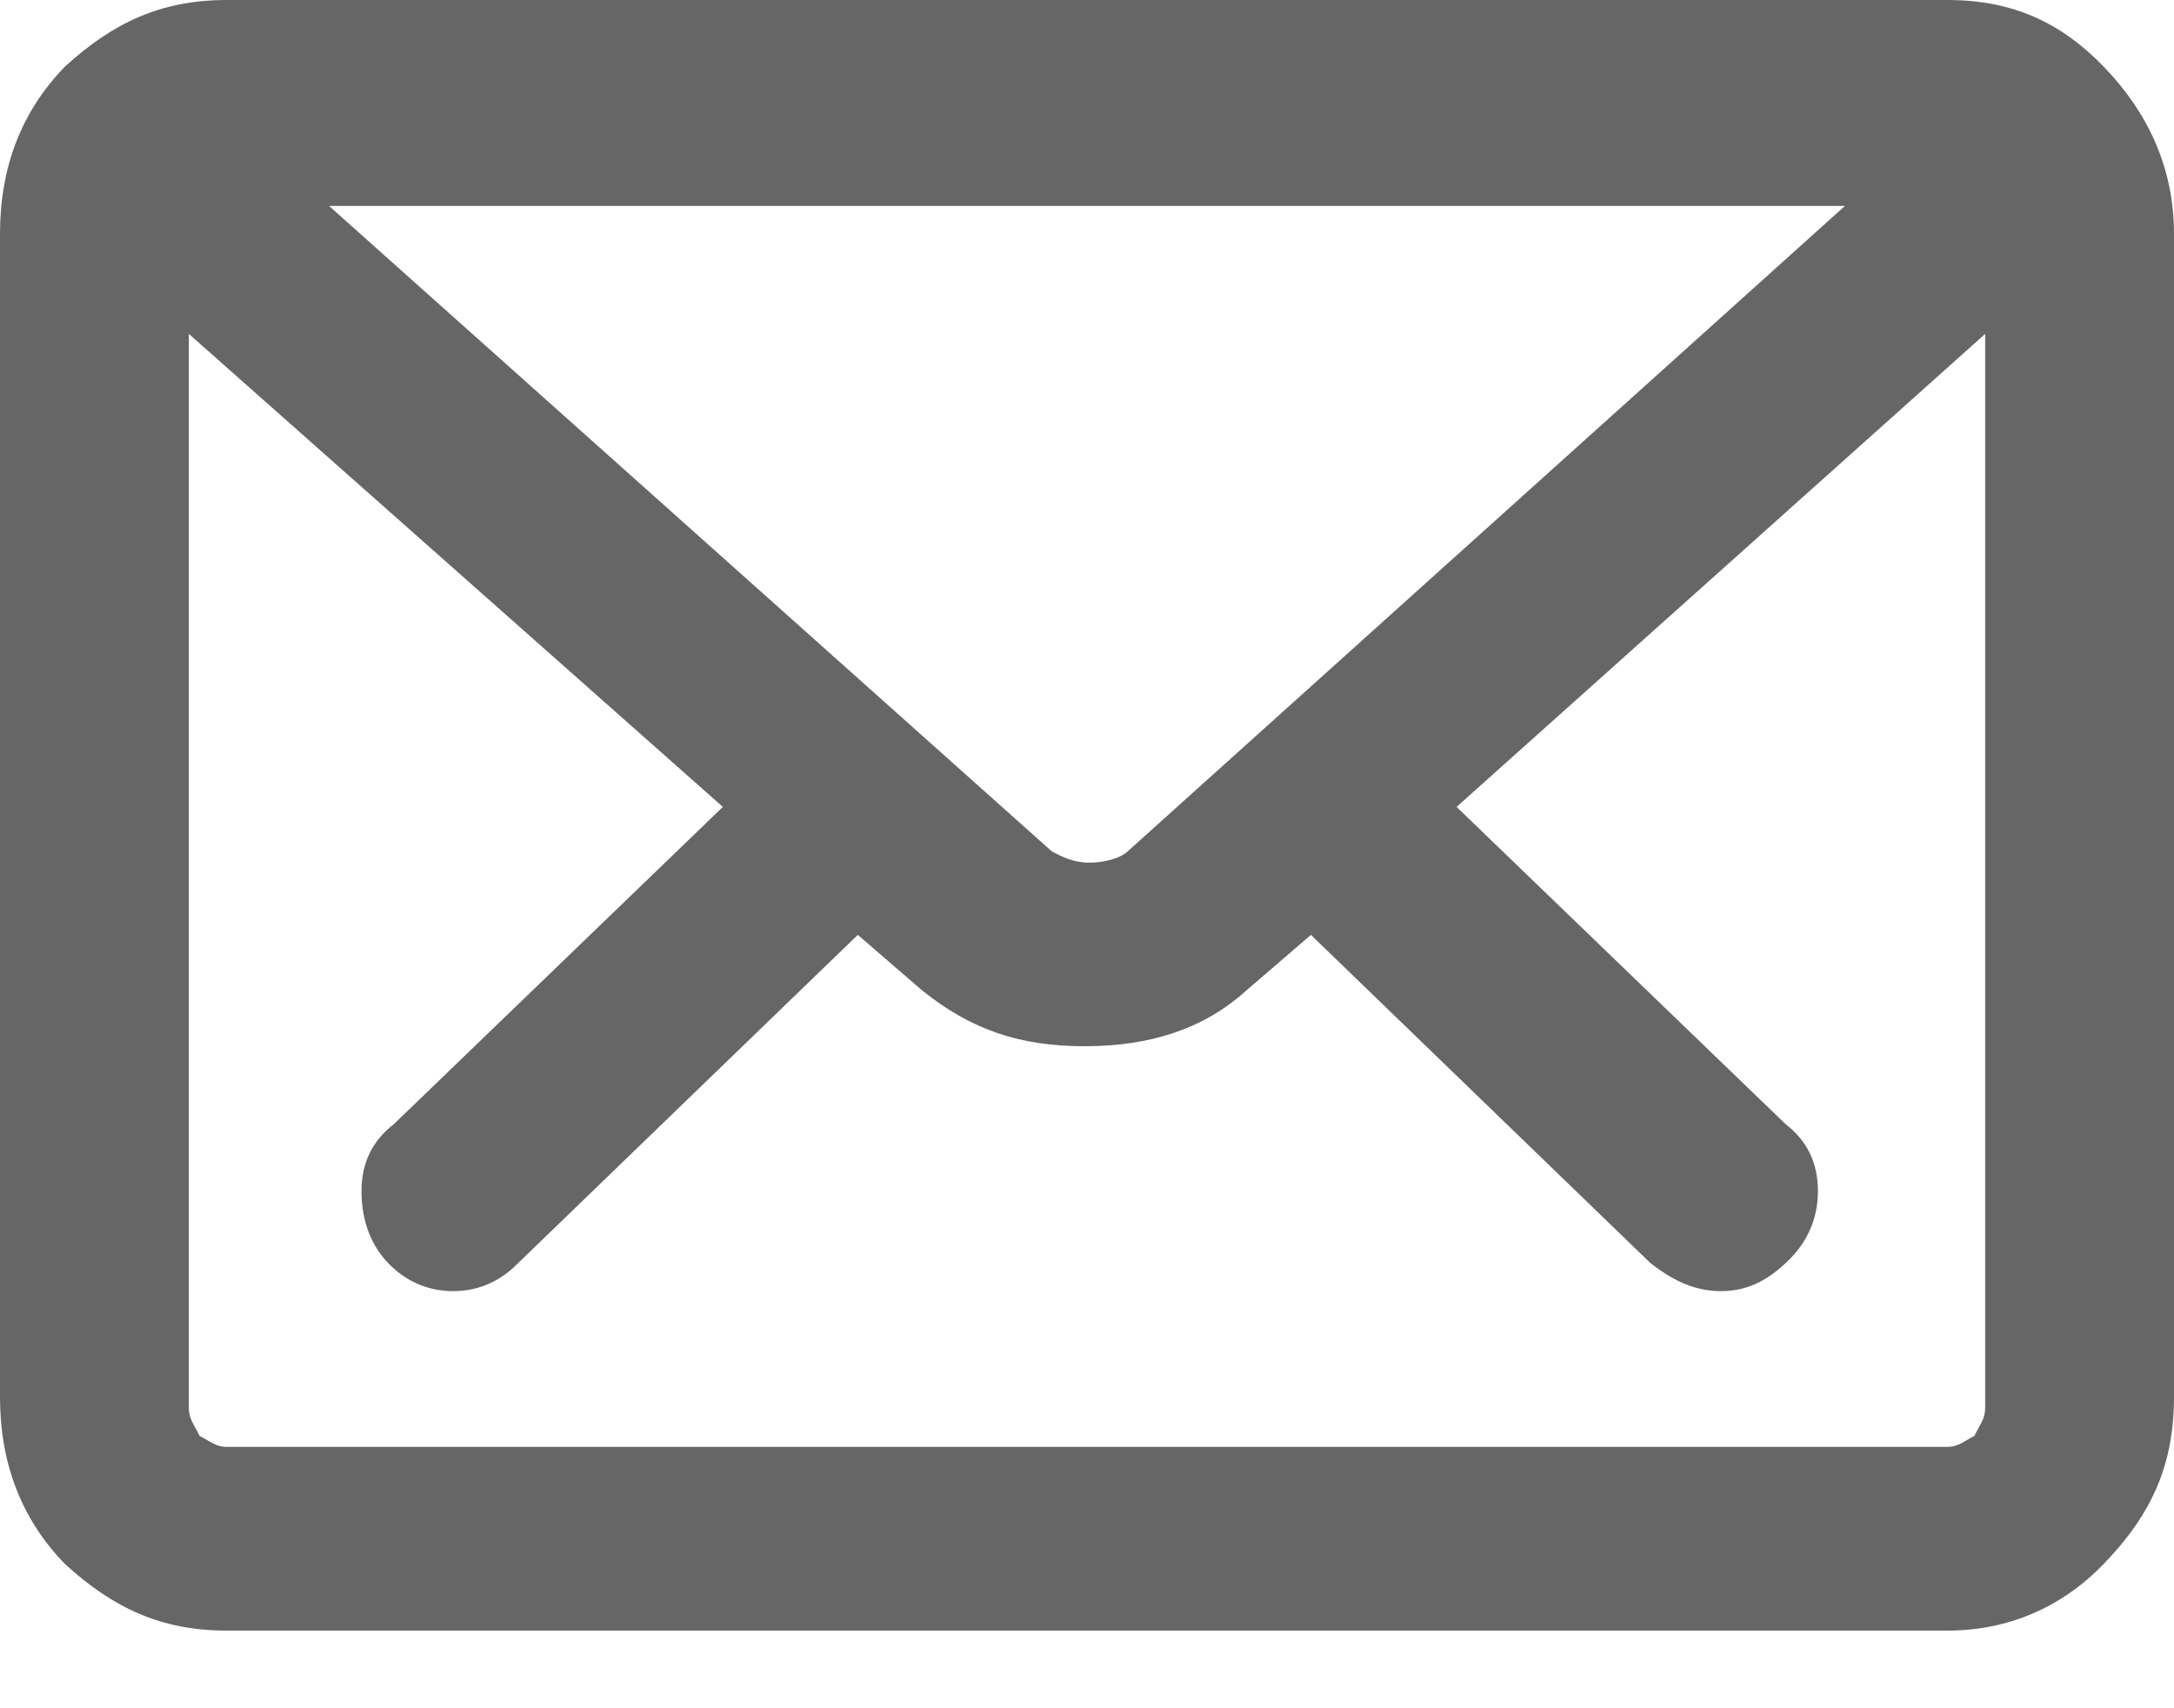 <?xml version="1.0" encoding="UTF-8"?>
<svg xmlns="http://www.w3.org/2000/svg" width="14" height="11" viewBox="0 0 14 11" fill="none">
  <g clip-path="url(#clip0_3830_195)">
    <path d="M0 1.505C0 1.075 0.139 0.717 0.417 0.43C0.73 0.143 1.042 0 1.459 0H12.541C12.958 0 13.271 0.143 13.548 0.43C13.826 0.717 14 1.075 14 1.505V8.995C14 9.425 13.861 9.747 13.548 10.07C13.271 10.357 12.923 10.5 12.541 10.5H1.459C1.042 10.5 0.73 10.357 0.417 10.07C0.139 9.783 0 9.425 0 8.995V1.505H0ZM1.285 9.246C1.355 9.282 1.39 9.317 1.459 9.317H12.541C12.61 9.317 12.645 9.282 12.715 9.246C12.749 9.174 12.784 9.138 12.784 9.067V2.15L9.38 5.196L11.499 7.239C11.638 7.346 11.707 7.49 11.707 7.669C11.707 7.848 11.638 7.991 11.534 8.099C11.395 8.242 11.256 8.314 11.082 8.314C10.908 8.314 10.769 8.242 10.63 8.135L8.442 6.02L8.025 6.379C7.747 6.63 7.399 6.737 6.983 6.737C6.566 6.737 6.253 6.63 5.94 6.379L5.524 6.02L3.335 8.135C3.231 8.242 3.092 8.314 2.918 8.314C2.744 8.314 2.605 8.242 2.501 8.135C2.362 7.991 2.328 7.812 2.328 7.669C2.328 7.49 2.397 7.346 2.536 7.239L4.655 5.196L1.216 2.15V9.067C1.216 9.138 1.251 9.174 1.285 9.246ZM6.774 5.483C6.844 5.519 6.913 5.555 7.017 5.555C7.122 5.555 7.226 5.519 7.261 5.483L11.881 1.326H2.119L6.774 5.483Z" fill="#666666"></path>
  </g>
  <defs>
    <clipPath id="clip0_3830_195">
      <rect width="14" height="10.5" fill="white"></rect>
    </clipPath>
  </defs>
</svg>
